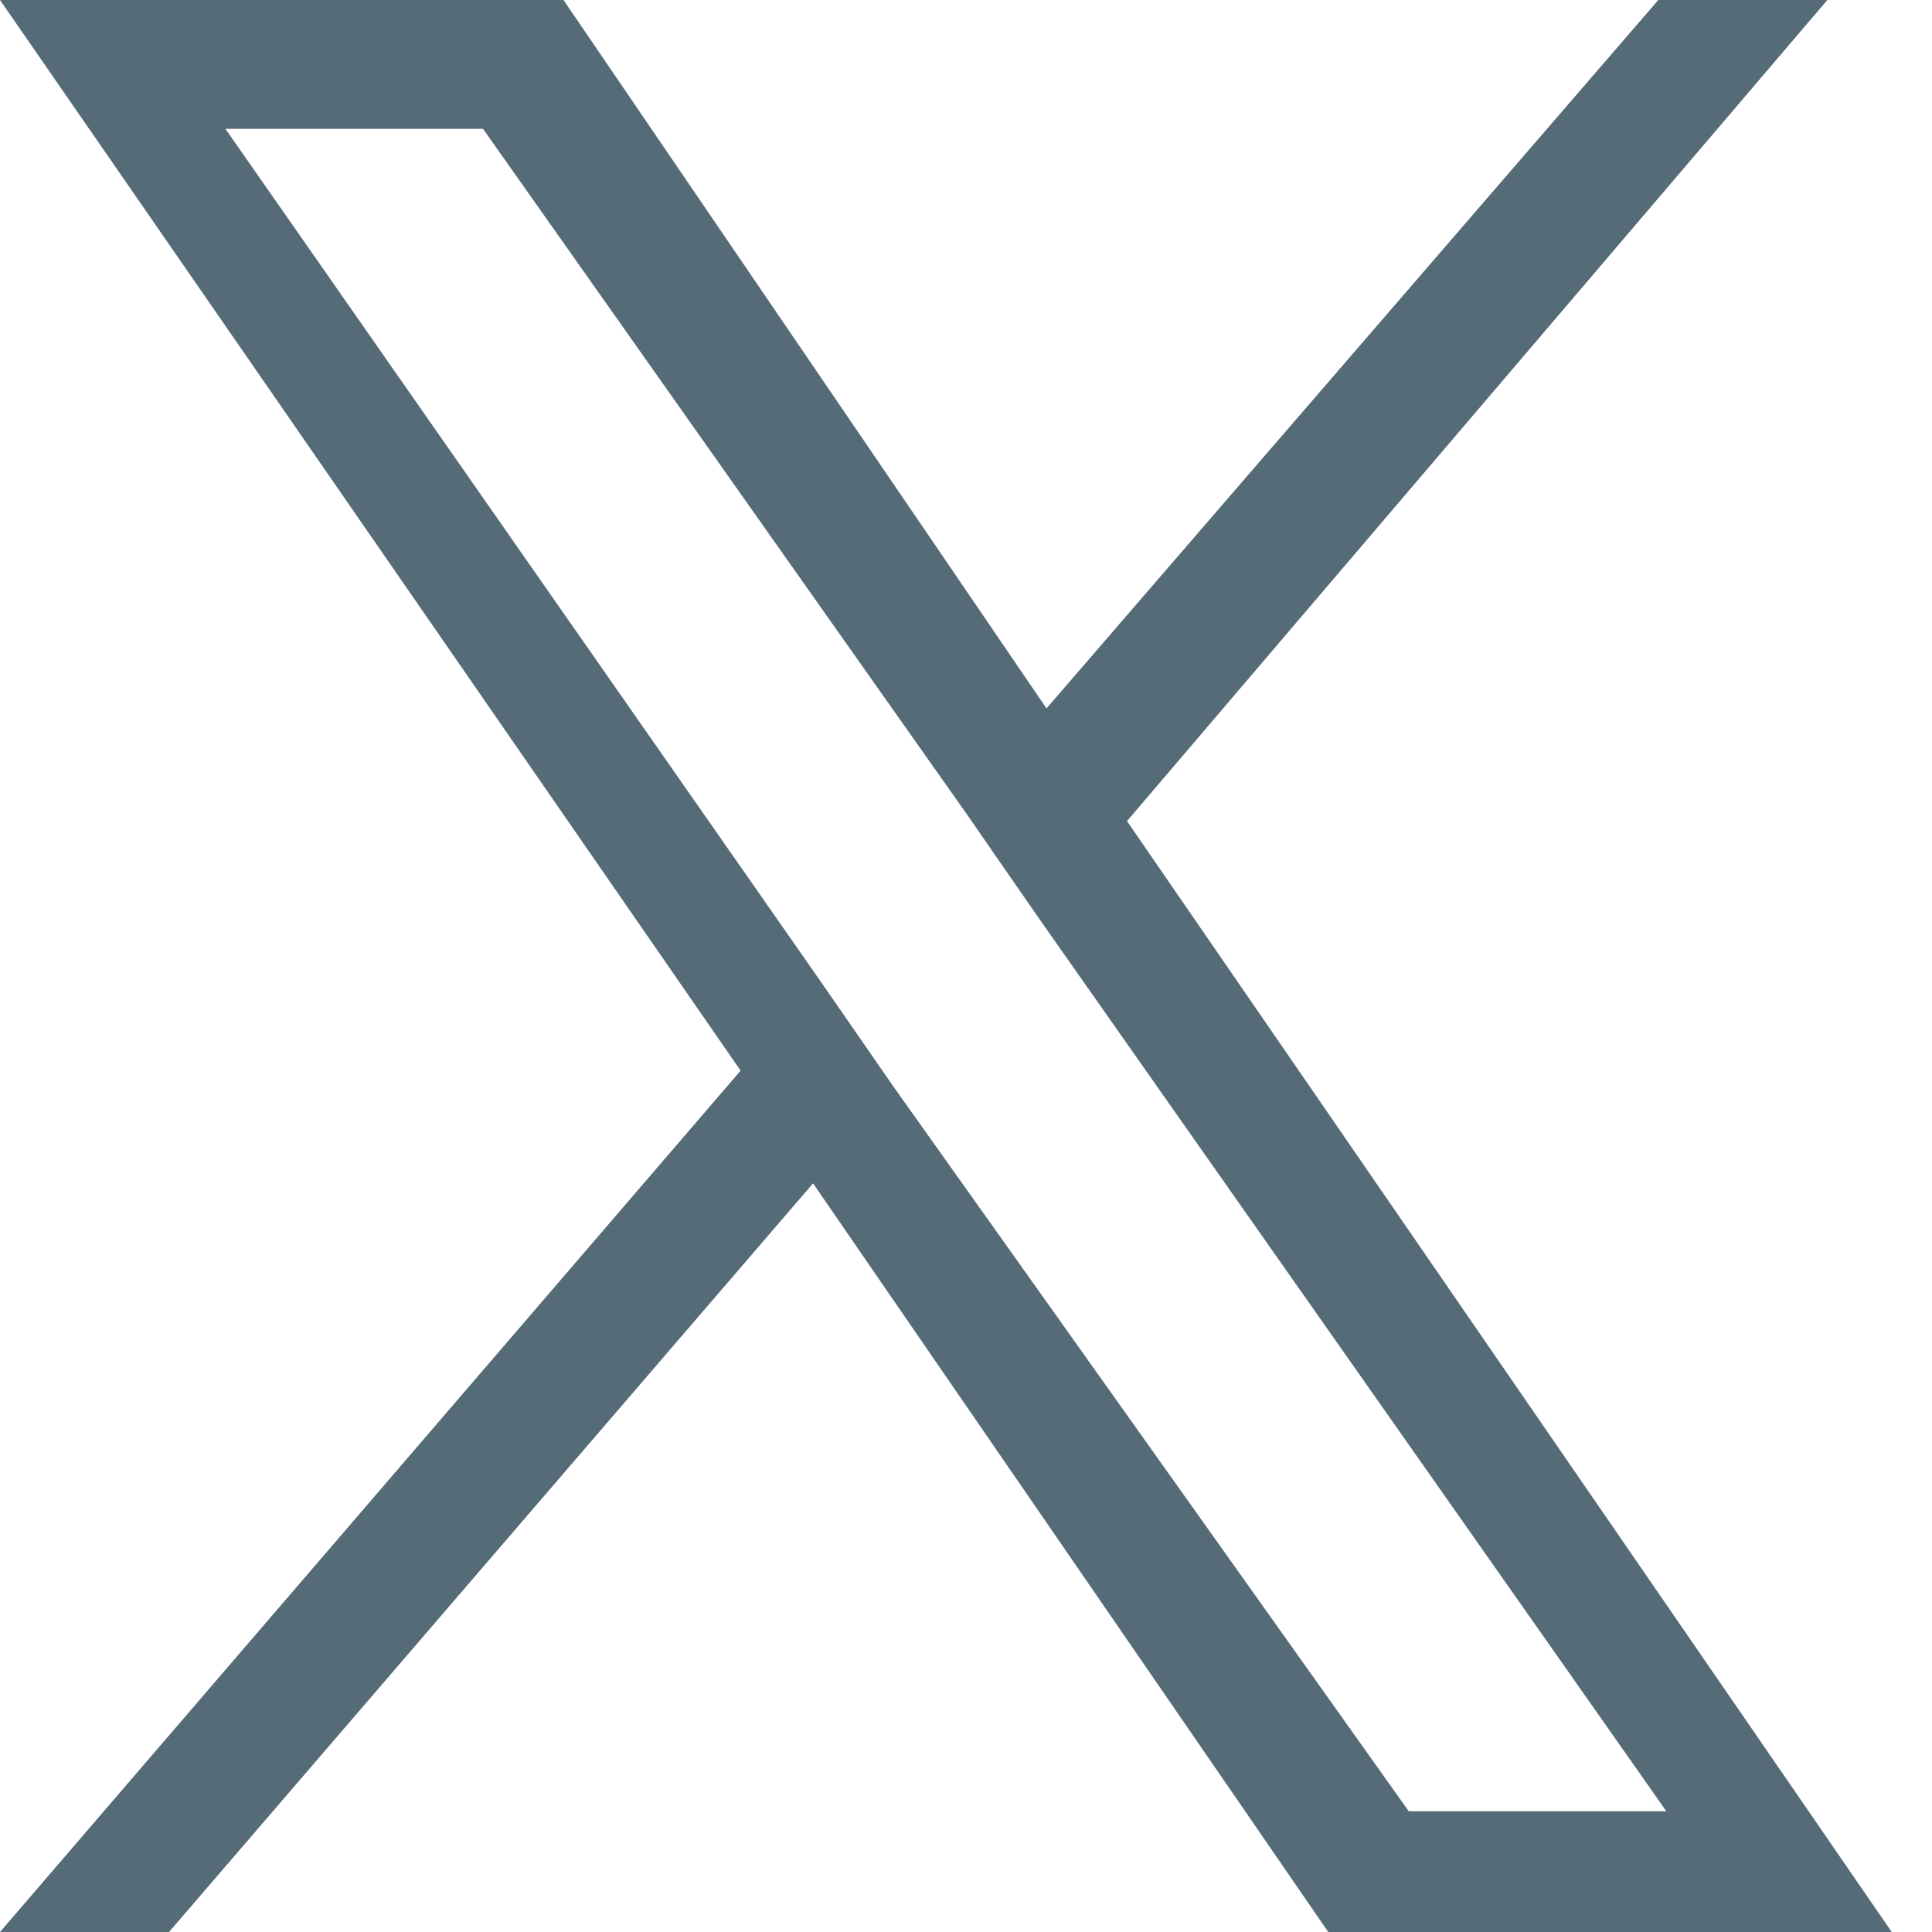 <?xml version="1.0" encoding="utf-8"?>
<!-- Generator: Adobe Illustrator 27.9.0, SVG Export Plug-In . SVG Version: 6.00 Build 0)  -->
<svg version="1.1" id="Livello_1" xmlns="http://www.w3.org/2000/svg" xmlns:xlink="http://www.w3.org/1999/xlink" x="0px" y="0px" width="24px" height="24px"
	 viewBox="0 0 24 24" style="enable-background:new 0 0 24 24;" xml:space="preserve">
<style type="text/css">
	.st0{fill:#556B78;}
</style>
<path class="st0" d="M14,10.2L22.7,0h-2.1l-7.6,8.8L7,0H0l9.2,13.3L0,24h2.1l8-9.3l6.4,9.3h7L14,10.2L14,10.2z M11.1,13.5l-0.9-1.3
	L2.8,1.6H6l6,8.5l0.9,1.3l7.8,11.1h-3.2L11.1,13.5L11.1,13.5z"/>
</svg>

